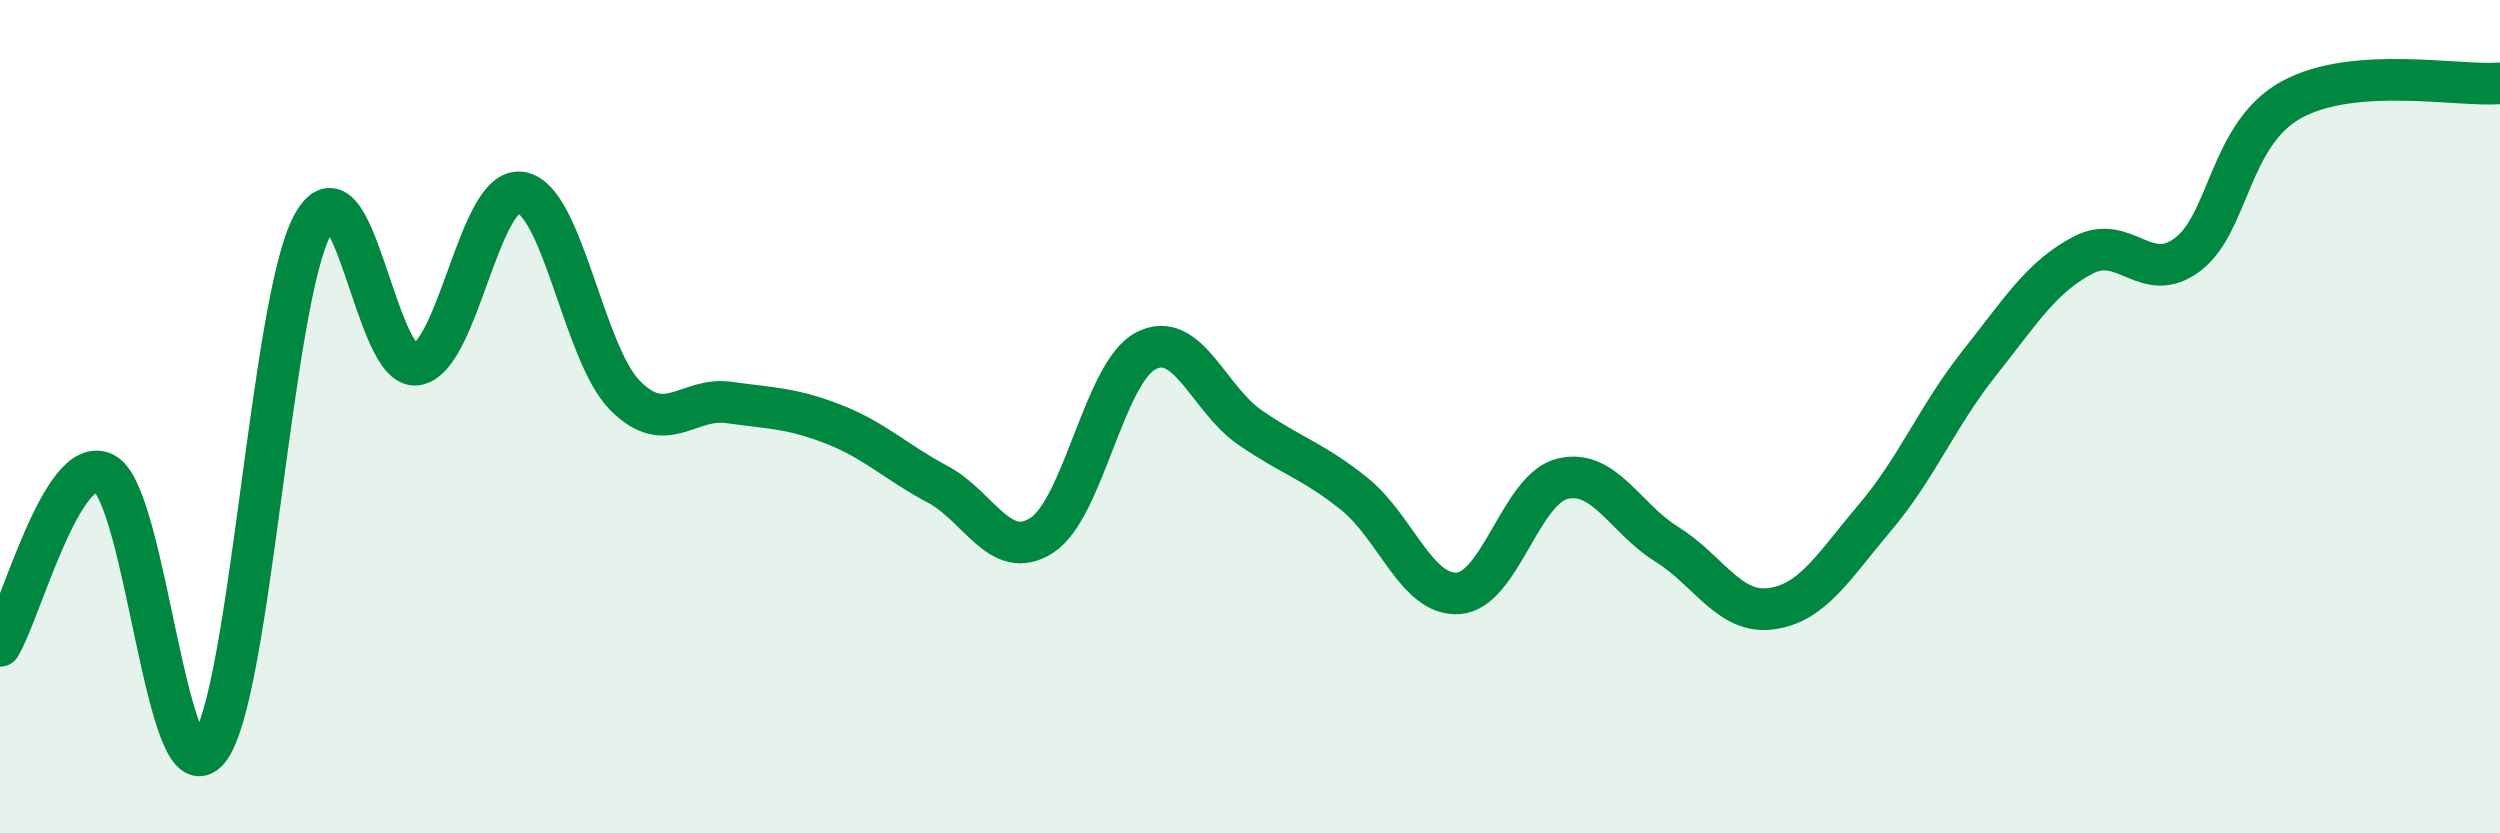 
    <svg width="60" height="20" viewBox="0 0 60 20" xmlns="http://www.w3.org/2000/svg">
      <path
        d="M 0,15.5 C 0.5,14.67 1.5,10.86 2.5,11.36 C 3.5,11.86 4,19.19 5,18 C 6,16.81 6.5,7.25 7.5,5.4 C 8.5,3.55 9,8.91 10,8.75 C 11,8.59 11.5,4.47 12.5,4.62 C 13.5,4.77 14,8.48 15,9.49 C 16,10.5 16.5,9.52 17.5,9.66 C 18.5,9.8 19,9.79 20,10.18 C 21,10.57 21.5,11.09 22.5,11.62 C 23.5,12.15 24,13.49 25,12.85 C 26,12.21 26.5,8.94 27.5,8.42 C 28.5,7.9 29,9.57 30,10.26 C 31,10.95 31.5,11.05 32.5,11.85 C 33.5,12.65 34,14.31 35,14.24 C 36,14.17 36.5,11.73 37.5,11.49 C 38.5,11.25 39,12.44 40,13.06 C 41,13.68 41.5,14.74 42.5,14.61 C 43.5,14.48 44,13.6 45,12.42 C 46,11.24 46.5,9.98 47.5,8.72 C 48.5,7.46 49,6.64 50,6.12 C 51,5.6 51.5,6.86 52.5,6.11 C 53.5,5.36 53.5,3.21 55,2.39 C 56.5,1.57 59,2.08 60,2L60 20L0 20Z"
        fill="#008740"
        opacity="0.1"
        stroke-linecap="round"
        stroke-linejoin="round"
      />
      <path
        d="M 0,15.5 C 0.5,14.67 1.5,10.86 2.5,11.36 C 3.5,11.86 4,19.19 5,18 C 6,16.81 6.5,7.25 7.5,5.4 C 8.5,3.55 9,8.91 10,8.75 C 11,8.59 11.5,4.47 12.5,4.62 C 13.5,4.77 14,8.48 15,9.49 C 16,10.5 16.5,9.52 17.5,9.66 C 18.5,9.8 19,9.79 20,10.18 C 21,10.57 21.5,11.09 22.5,11.62 C 23.5,12.15 24,13.49 25,12.85 C 26,12.21 26.5,8.94 27.5,8.42 C 28.5,7.9 29,9.57 30,10.26 C 31,10.95 31.5,11.05 32.5,11.85 C 33.5,12.65 34,14.31 35,14.24 C 36,14.17 36.5,11.73 37.5,11.49 C 38.5,11.25 39,12.44 40,13.06 C 41,13.68 41.5,14.74 42.5,14.61 C 43.5,14.48 44,13.6 45,12.42 C 46,11.24 46.5,9.98 47.5,8.72 C 48.5,7.46 49,6.64 50,6.12 C 51,5.6 51.5,6.86 52.5,6.11 C 53.5,5.36 53.5,3.21 55,2.39 C 56.5,1.57 59,2.08 60,2"
        stroke="#008740"
        stroke-width="1"
        fill="none"
        stroke-linecap="round"
        stroke-linejoin="round"
      />
    </svg>
  